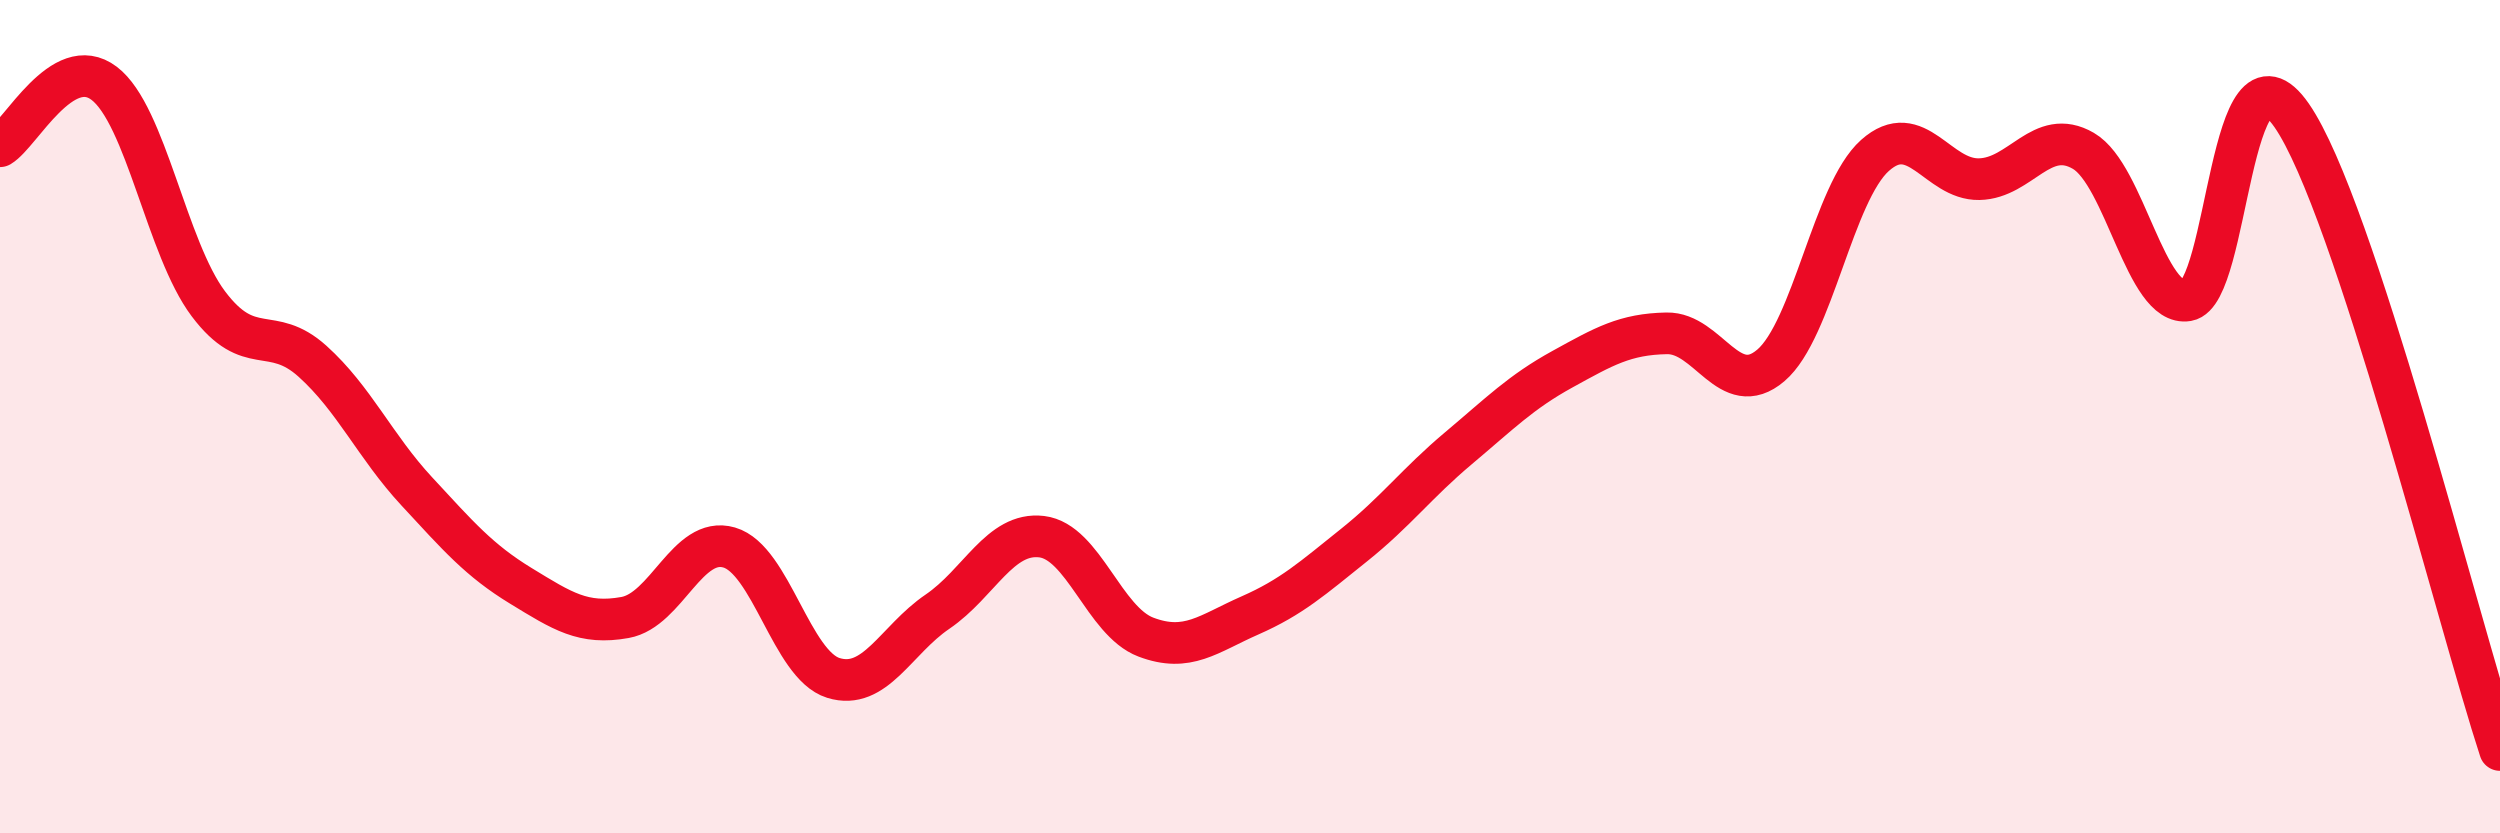 
    <svg width="60" height="20" viewBox="0 0 60 20" xmlns="http://www.w3.org/2000/svg">
      <path
        d="M 0,3.51 C 0.5,3.21 1.5,1.24 2.5,2 C 3.5,2.76 4,5.96 5,7.29 C 6,8.62 6.5,7.77 7.5,8.67 C 8.5,9.57 9,10.71 10,11.79 C 11,12.87 11.5,13.45 12.5,14.06 C 13.5,14.67 14,15 15,14.82 C 16,14.64 16.5,12.85 17.5,13.14 C 18.5,13.43 19,15.96 20,16.27 C 21,16.58 21.5,15.36 22.5,14.68 C 23.5,14 24,12.76 25,12.88 C 26,13 26.5,14.91 27.5,15.29 C 28.5,15.67 29,15.21 30,14.77 C 31,14.33 31.5,13.88 32.5,13.08 C 33.5,12.28 34,11.6 35,10.76 C 36,9.92 36.5,9.41 37.5,8.86 C 38.5,8.31 39,8.02 40,8 C 41,7.98 41.5,9.62 42.5,8.77 C 43.5,7.92 44,4.62 45,3.73 C 46,2.84 46.5,4.32 47.5,4.3 C 48.5,4.28 49,3.04 50,3.62 C 51,4.2 51.5,7.38 52.5,7.21 C 53.5,7.04 53.5,0.61 55,2.77 C 56.5,4.93 59,14.95 60,18L60 20L0 20Z"
        fill="#EB0A25"
        opacity="0.1"
        stroke-linecap="round"
        stroke-linejoin="round"
      />
      <path
        d="M 0,3.51 C 0.5,3.21 1.5,1.24 2.5,2 C 3.5,2.76 4,5.96 5,7.29 C 6,8.62 6.5,7.77 7.5,8.67 C 8.5,9.57 9,10.71 10,11.79 C 11,12.87 11.5,13.45 12.5,14.06 C 13.5,14.67 14,15 15,14.82 C 16,14.64 16.5,12.85 17.5,13.14 C 18.5,13.43 19,15.96 20,16.27 C 21,16.58 21.5,15.36 22.5,14.68 C 23.5,14 24,12.76 25,12.88 C 26,13 26.5,14.91 27.5,15.29 C 28.5,15.67 29,15.21 30,14.77 C 31,14.33 31.5,13.88 32.5,13.08 C 33.5,12.28 34,11.6 35,10.76 C 36,9.92 36.5,9.41 37.5,8.86 C 38.5,8.31 39,8.02 40,8 C 41,7.98 41.5,9.62 42.5,8.77 C 43.5,7.92 44,4.62 45,3.73 C 46,2.84 46.5,4.32 47.5,4.3 C 48.5,4.28 49,3.04 50,3.62 C 51,4.2 51.5,7.38 52.5,7.21 C 53.5,7.04 53.5,0.61 55,2.77 C 56.5,4.93 59,14.95 60,18"
        stroke="#EB0A25"
        stroke-width="1"
        fill="none"
        stroke-linecap="round"
        stroke-linejoin="round"
      />
    </svg>
  